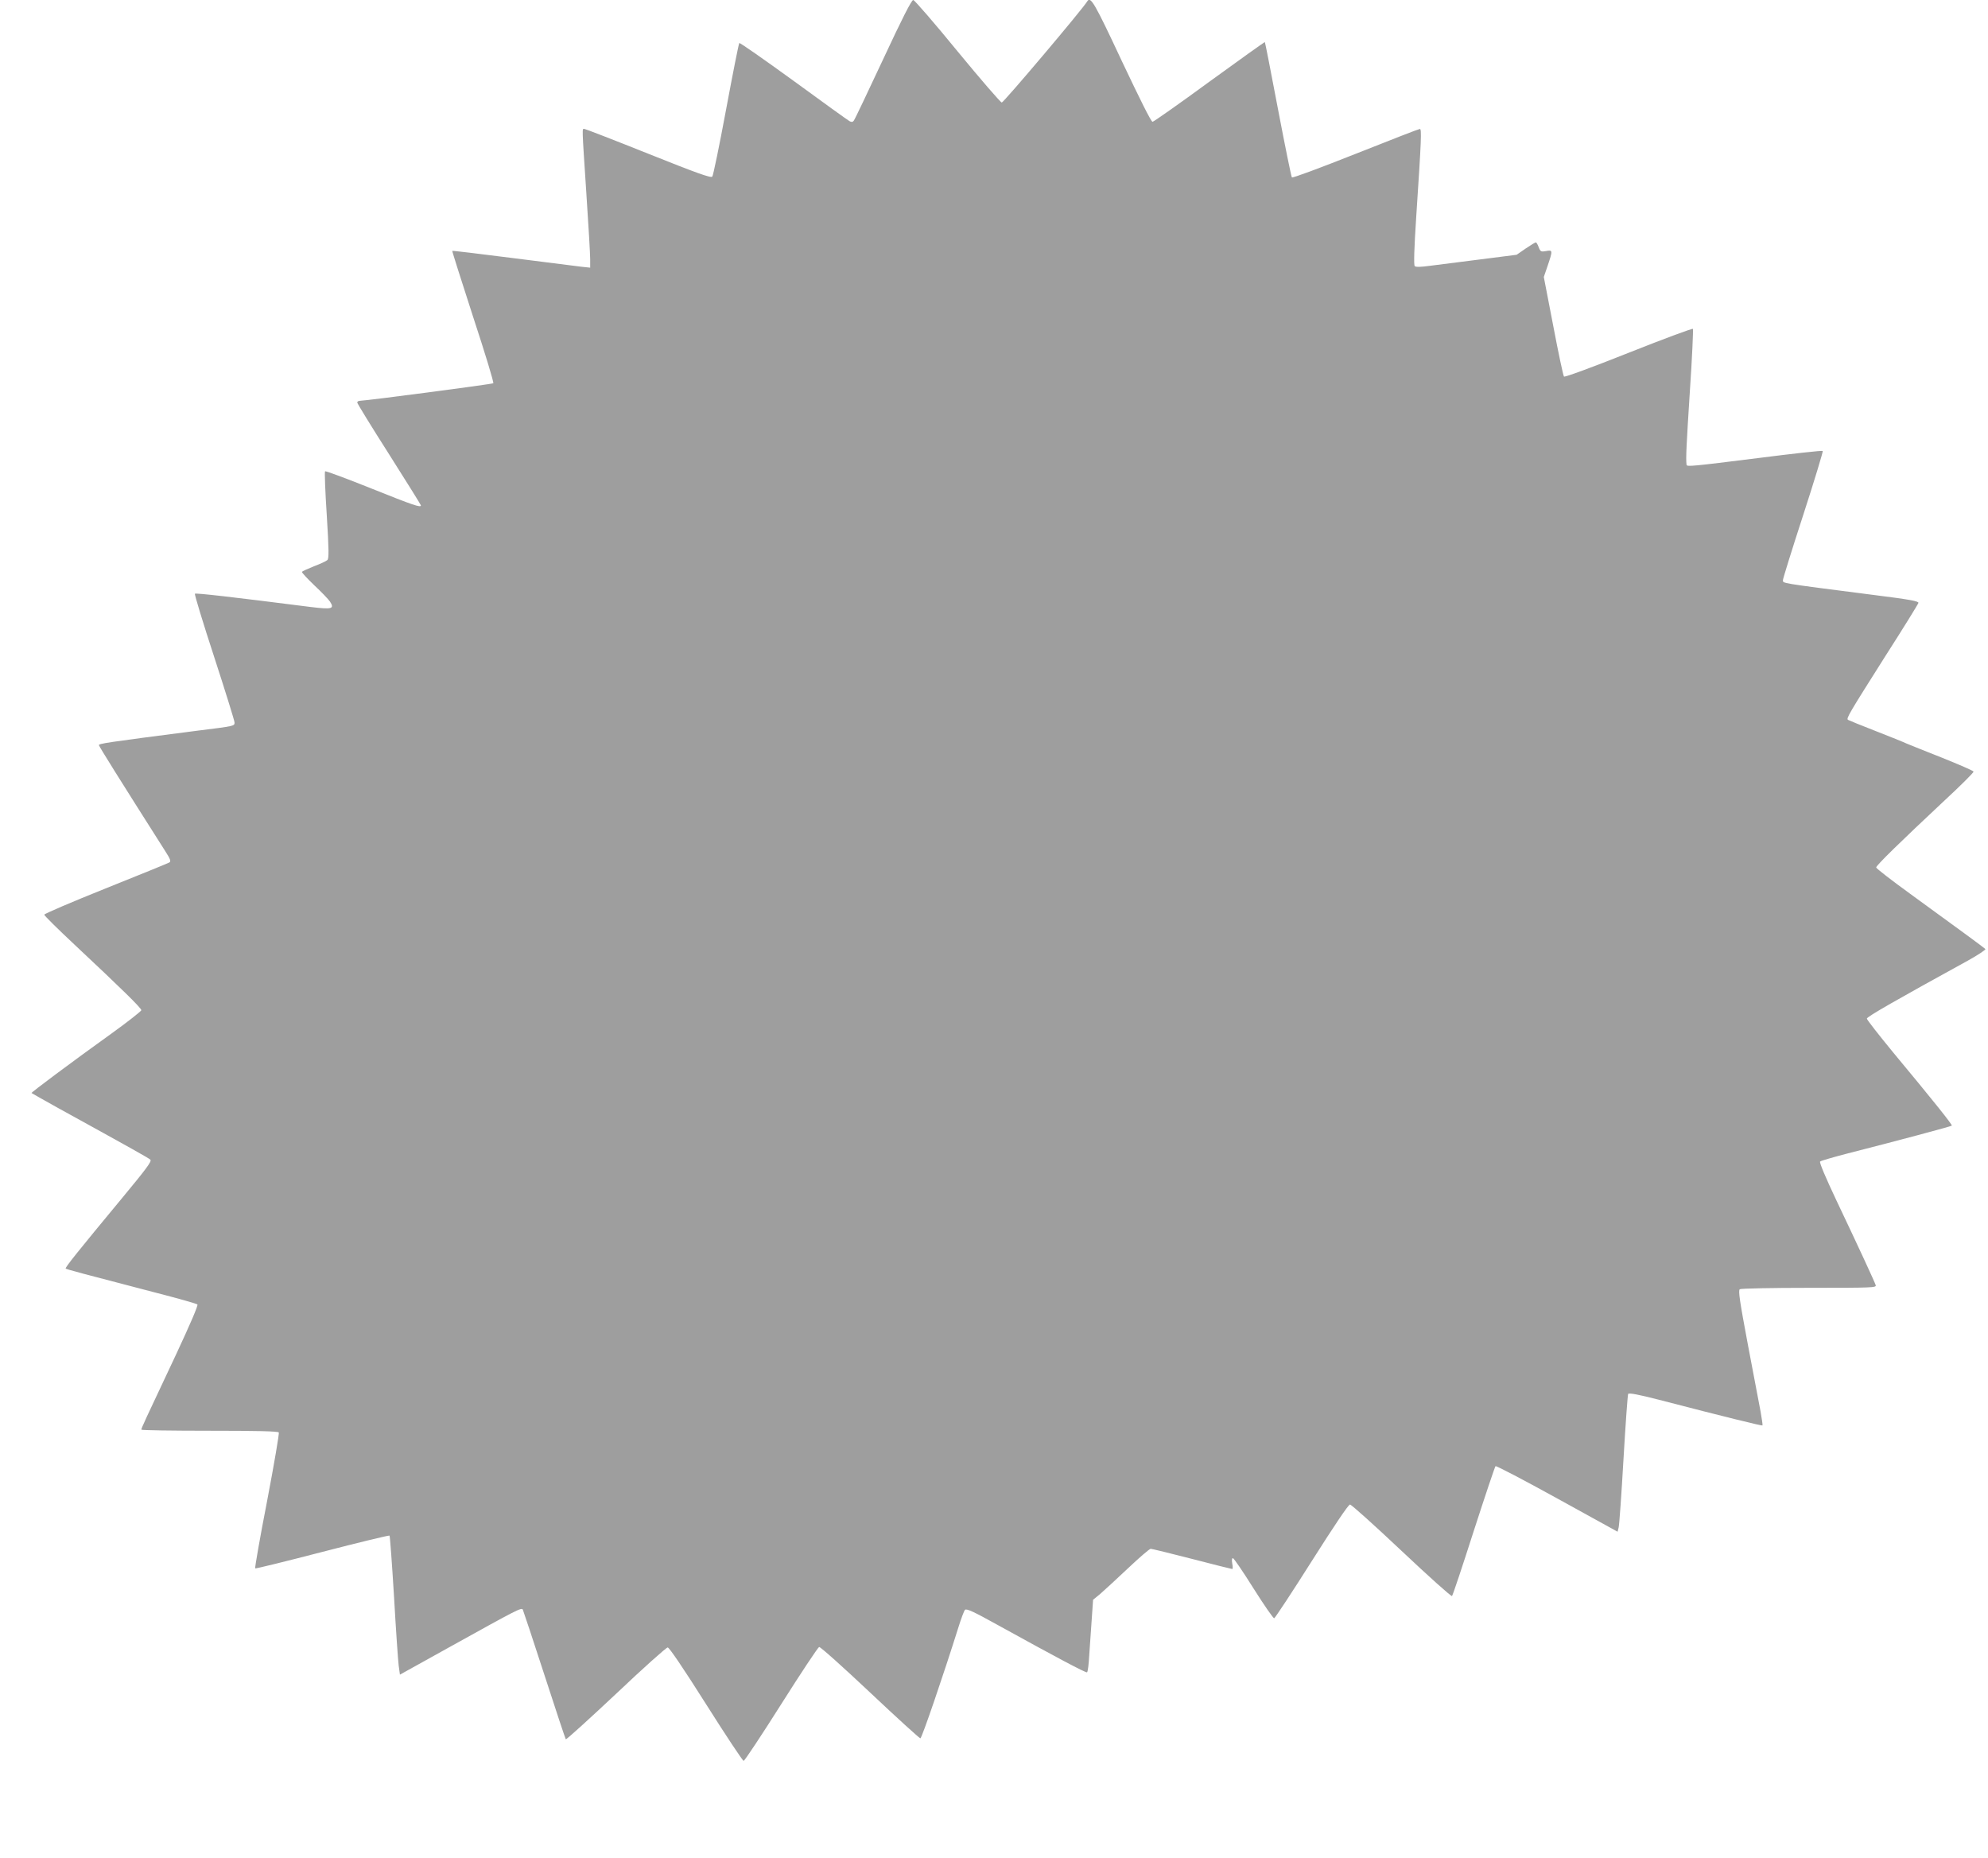 <?xml version="1.0" standalone="no"?>
<!DOCTYPE svg PUBLIC "-//W3C//DTD SVG 20010904//EN"
 "http://www.w3.org/TR/2001/REC-SVG-20010904/DTD/svg10.dtd">
<svg version="1.0" xmlns="http://www.w3.org/2000/svg"
 width="1280pt" height="1196pt" viewBox="0 0 1280 1196"
 preserveAspectRatio="xMidYMid meet">
<g transform="translate(0,1196) scale(0.1,-0.1)"
fill="#9e9e9e" stroke="none">
<path d="M5686 11578 c-99 -211 -183 -389 -189 -395 -6 -9 -15 -10 -27 -3 -10
5 -172 122 -361 260 -189 137 -346 247 -349 243 -4 -5 -42 -197 -85 -428 -43
-231 -83 -426 -89 -432 -9 -10 -101 23 -411 147 -220 88 -406 160 -412 160
-16 0 -17 30 12 -410 14 -206 25 -399 25 -429 l0 -54 -57 6 c-32 4 -231 29
-443 56 -212 27 -386 48 -388 46 -2 -1 59 -192 134 -424 76 -231 135 -424 130
-428 -6 -6 -807 -111 -858 -113 -10 0 -18 -5 -18 -11 0 -6 92 -156 205 -333
113 -178 205 -326 205 -329 0 -16 -46 -1 -320 109 -160 64 -294 114 -297 110
-4 -3 1 -131 11 -283 14 -225 14 -279 4 -288 -7 -7 -46 -25 -86 -40 -40 -16
-75 -32 -78 -36 -2 -4 33 -42 79 -86 46 -43 92 -91 102 -106 30 -47 13 -51
-127 -34 -502 64 -738 91 -743 85 -4 -3 52 -187 124 -407 72 -221 131 -411
131 -421 0 -24 6 -23 -250 -55 -583 -75 -625 -82 -623 -92 2 -10 134 -221 427
-682 34 -53 38 -66 26 -73 -8 -5 -193 -80 -410 -167 -217 -87 -395 -163 -395
-169 0 -6 88 -93 195 -193 302 -283 430 -408 430 -422 -1 -6 -85 -73 -188
-147 -262 -188 -523 -383 -519 -386 2 -2 79 -45 172 -97 483 -266 581 -321
593 -332 11 -10 -26 -59 -185 -251 -281 -339 -366 -445 -360 -450 5 -5 106
-32 575 -154 145 -37 268 -72 273 -77 6 -6 -47 -128 -136 -319 -203 -430 -225
-478 -225 -487 0 -4 198 -7 439 -7 298 0 442 -3 446 -11 4 -5 -30 -204 -75
-440 -46 -236 -80 -432 -77 -435 2 -3 197 45 432 106 235 61 430 108 433 105
3 -3 16 -180 29 -393 12 -213 26 -413 30 -444 l8 -58 335 186 c420 233 447
247 456 233 3 -6 66 -195 139 -420 73 -225 135 -412 138 -415 3 -4 148 128
323 292 174 165 324 299 333 299 10 0 99 -131 247 -365 127 -201 236 -365 242
-365 6 0 115 164 242 365 127 201 237 366 244 368 8 2 155 -130 327 -292 173
-163 319 -296 325 -296 9 0 148 406 245 715 17 55 36 105 42 112 10 10 57 -12
212 -98 375 -207 567 -309 574 -304 5 2 11 51 14 107 4 57 11 161 16 231 l9
129 44 36 c23 20 104 94 178 164 74 70 141 128 149 128 7 0 127 -29 266 -65
138 -36 255 -65 259 -65 4 0 4 16 0 35 -4 22 -2 35 4 35 6 0 66 -88 133 -195
68 -108 128 -194 133 -192 6 2 115 167 242 368 144 227 236 364 246 364 9 0
158 -134 333 -299 174 -164 320 -295 324 -290 5 5 68 194 140 419 73 226 136
413 140 417 4 4 182 -89 396 -207 l390 -215 7 28 c4 15 18 212 31 438 13 226
27 415 30 421 5 8 68 -4 200 -38 427 -111 661 -168 665 -165 2 2 -4 42 -12 88
-9 45 -46 240 -82 432 -53 282 -63 350 -52 357 7 5 208 9 447 9 408 0 433 1
428 17 -7 22 -111 247 -256 552 -65 138 -108 238 -102 244 5 5 85 28 177 52
318 81 666 174 671 179 5 5 -118 159 -379 473 -92 112 -168 209 -168 216 0 12
189 120 648 372 69 38 119 72 115 76 -11 11 -177 132 -485 356 -120 87 -218
163 -218 169 0 13 159 168 438 429 106 98 191 183 189 188 -2 6 -93 45 -202
89 -110 43 -213 85 -230 92 -16 8 -106 44 -198 80 -93 36 -173 69 -178 72 -14
8 7 42 236 404 118 184 215 341 217 349 2 11 -55 22 -287 51 -623 80 -585 74
-585 97 0 9 59 199 131 420 72 222 128 407 125 410 -4 4 -192 -17 -419 -46
-423 -53 -456 -56 -458 -43 -5 45 -1 121 21 467 15 220 23 404 20 408 -4 4
-190 -65 -414 -154 -241 -96 -411 -158 -416 -153 -5 5 -36 151 -69 325 l-61
316 25 73 c33 98 33 102 -10 94 -33 -6 -37 -4 -48 25 -6 17 -15 31 -18 31 -4
0 -34 -18 -66 -40 l-58 -40 -235 -30 c-129 -16 -275 -35 -323 -41 -60 -8 -91
-9 -98 -2 -7 7 -4 111 10 324 33 498 35 559 23 559 -6 0 -192 -72 -413 -160
-222 -88 -406 -157 -411 -152 -4 4 -44 201 -89 437 -45 237 -83 432 -85 434
-1 2 -162 -113 -356 -254 -194 -142 -359 -258 -367 -259 -9 -1 -80 142 -197
389 -175 374 -202 421 -223 387 -33 -54 -539 -652 -551 -652 -8 1 -136 149
-285 330 -148 181 -277 330 -285 330 -11 0 -72 -120 -194 -382z"/>
</g>
</svg>
